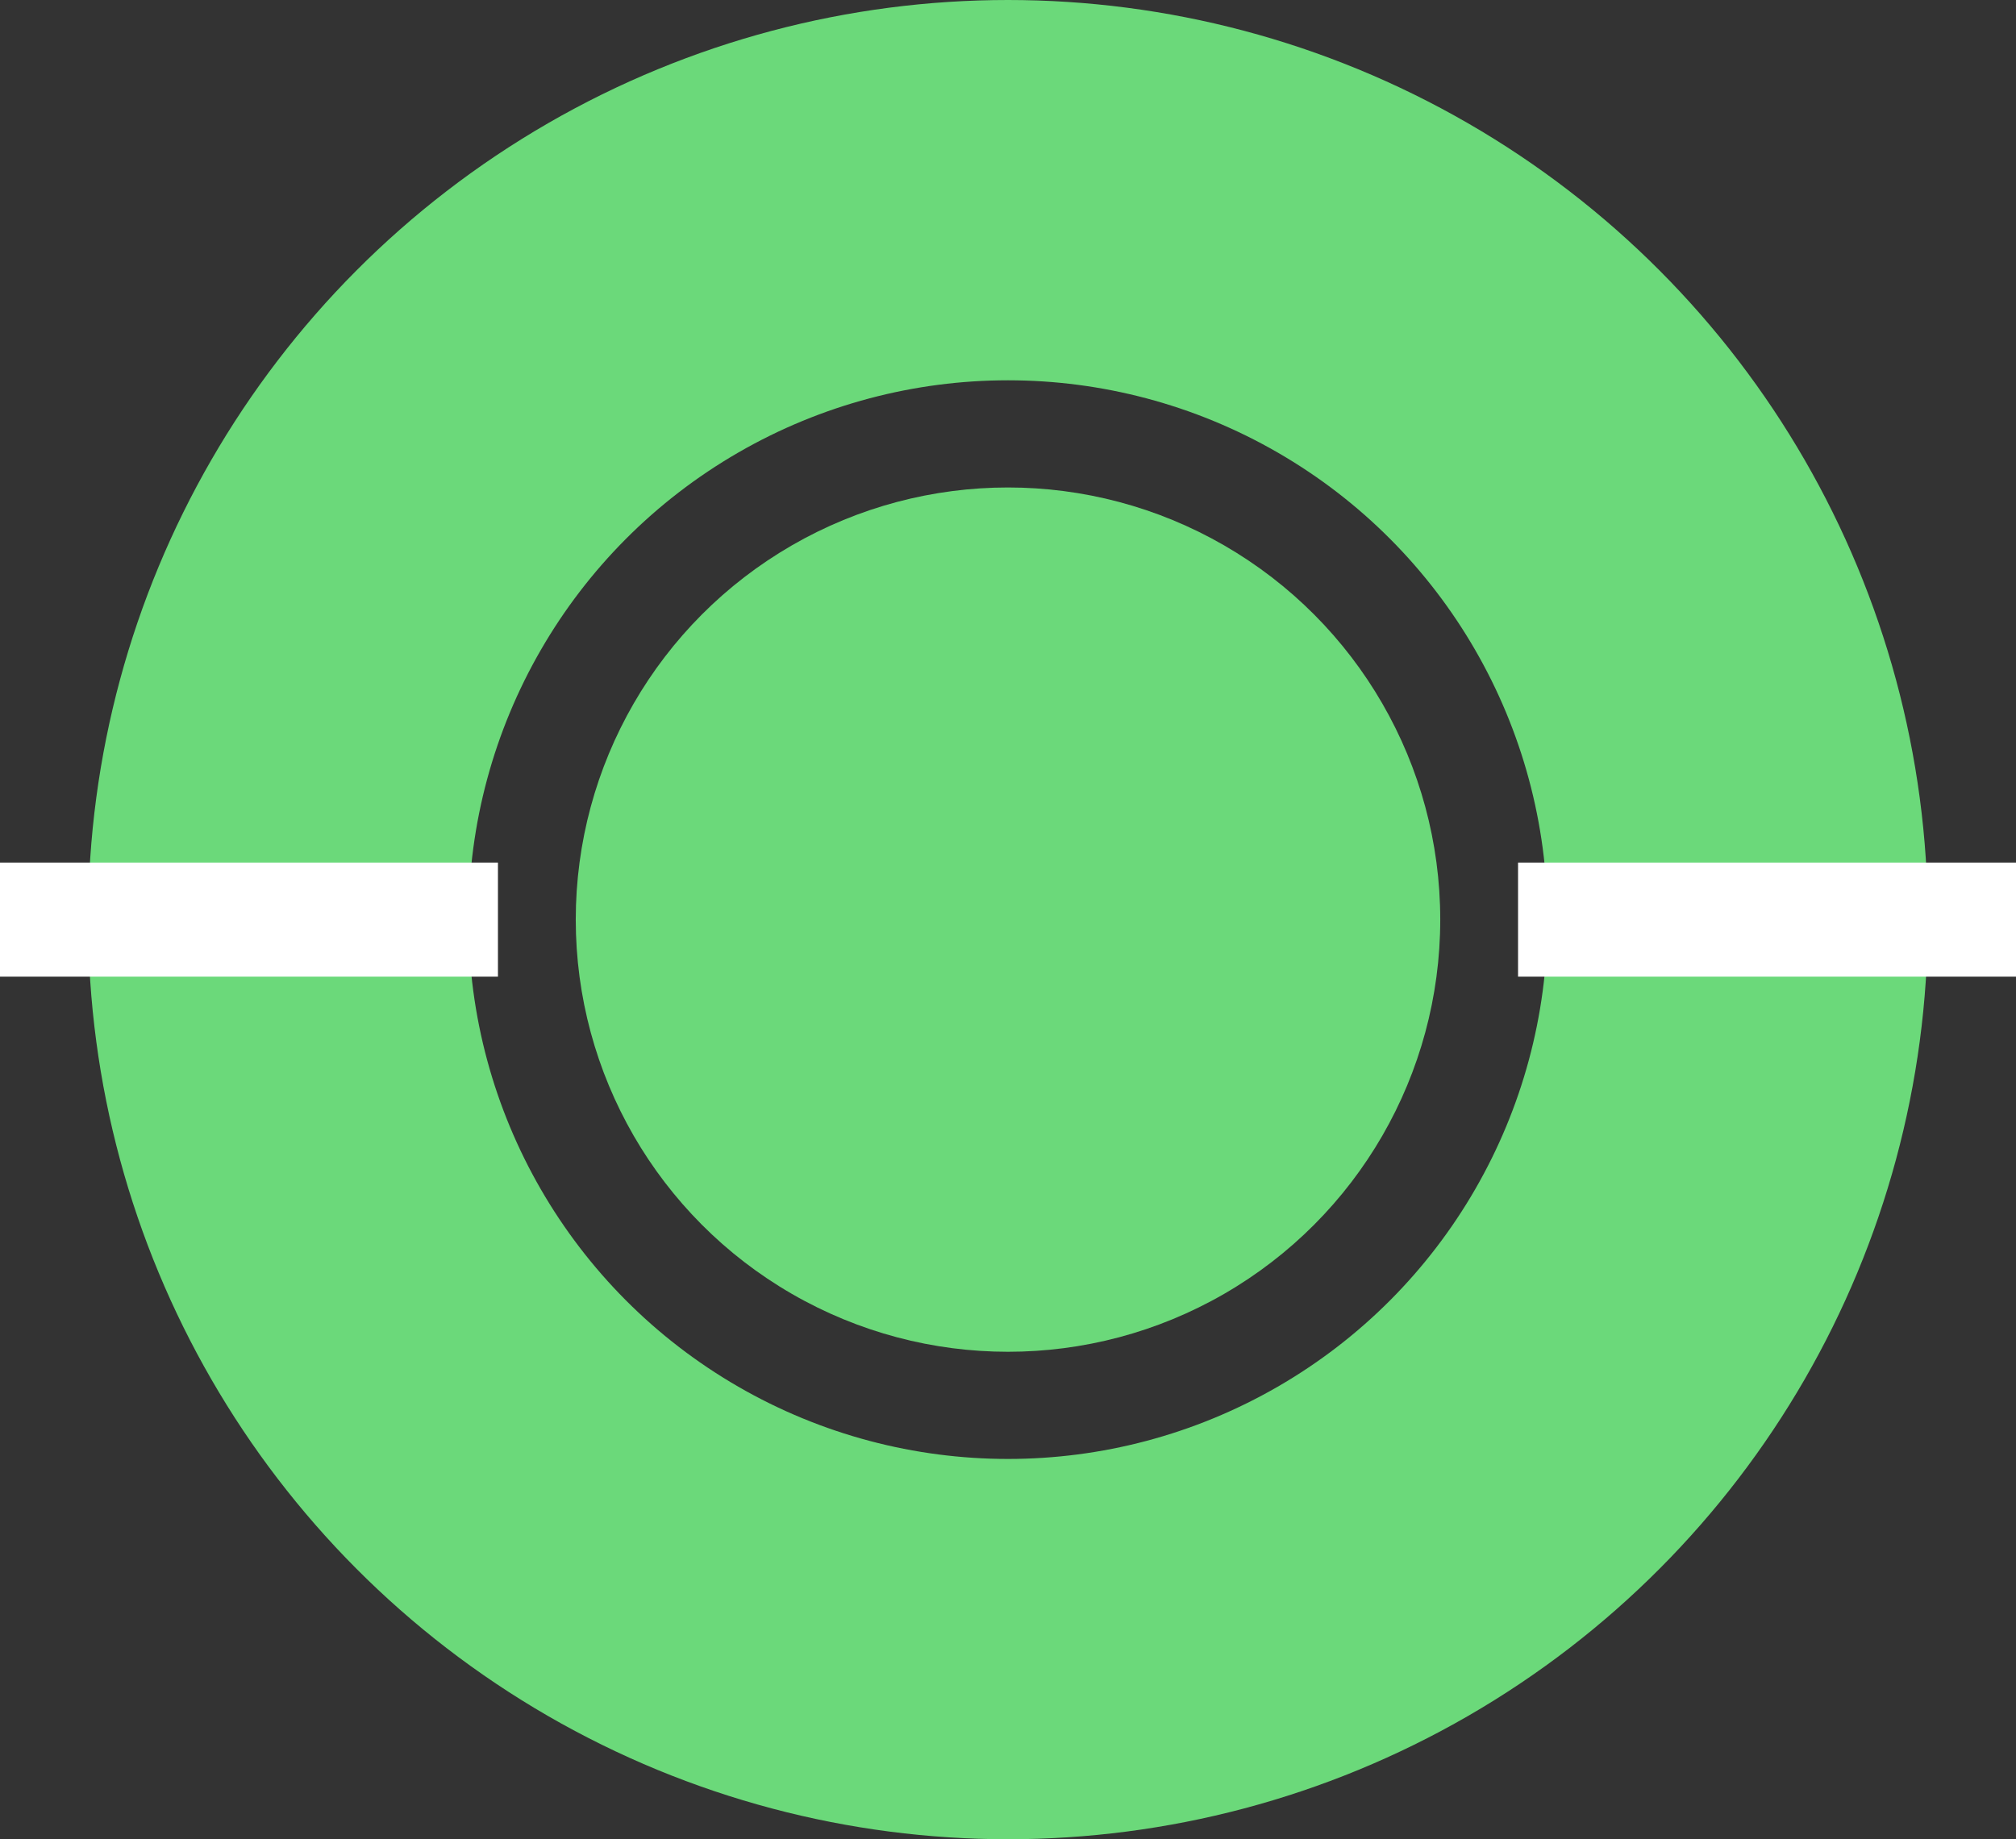<svg width="1166" height="1064" viewBox="0 0 1166 1064" fill="none" xmlns="http://www.w3.org/2000/svg">
<rect x="0" y="0" width="1166" height="1064" fill="#333333" stroke="none"/>
<circle cx="583" cy="532" r="250" fill="#6BD97A"/>
<circle cx="583" cy="532" r="422" stroke="#6BD97A" stroke-width="220"/>
<rect y="499" width="288" height="66" fill="white"/>
<rect x="878" y="499" width="288" height="66" fill="white"/>
</svg>
